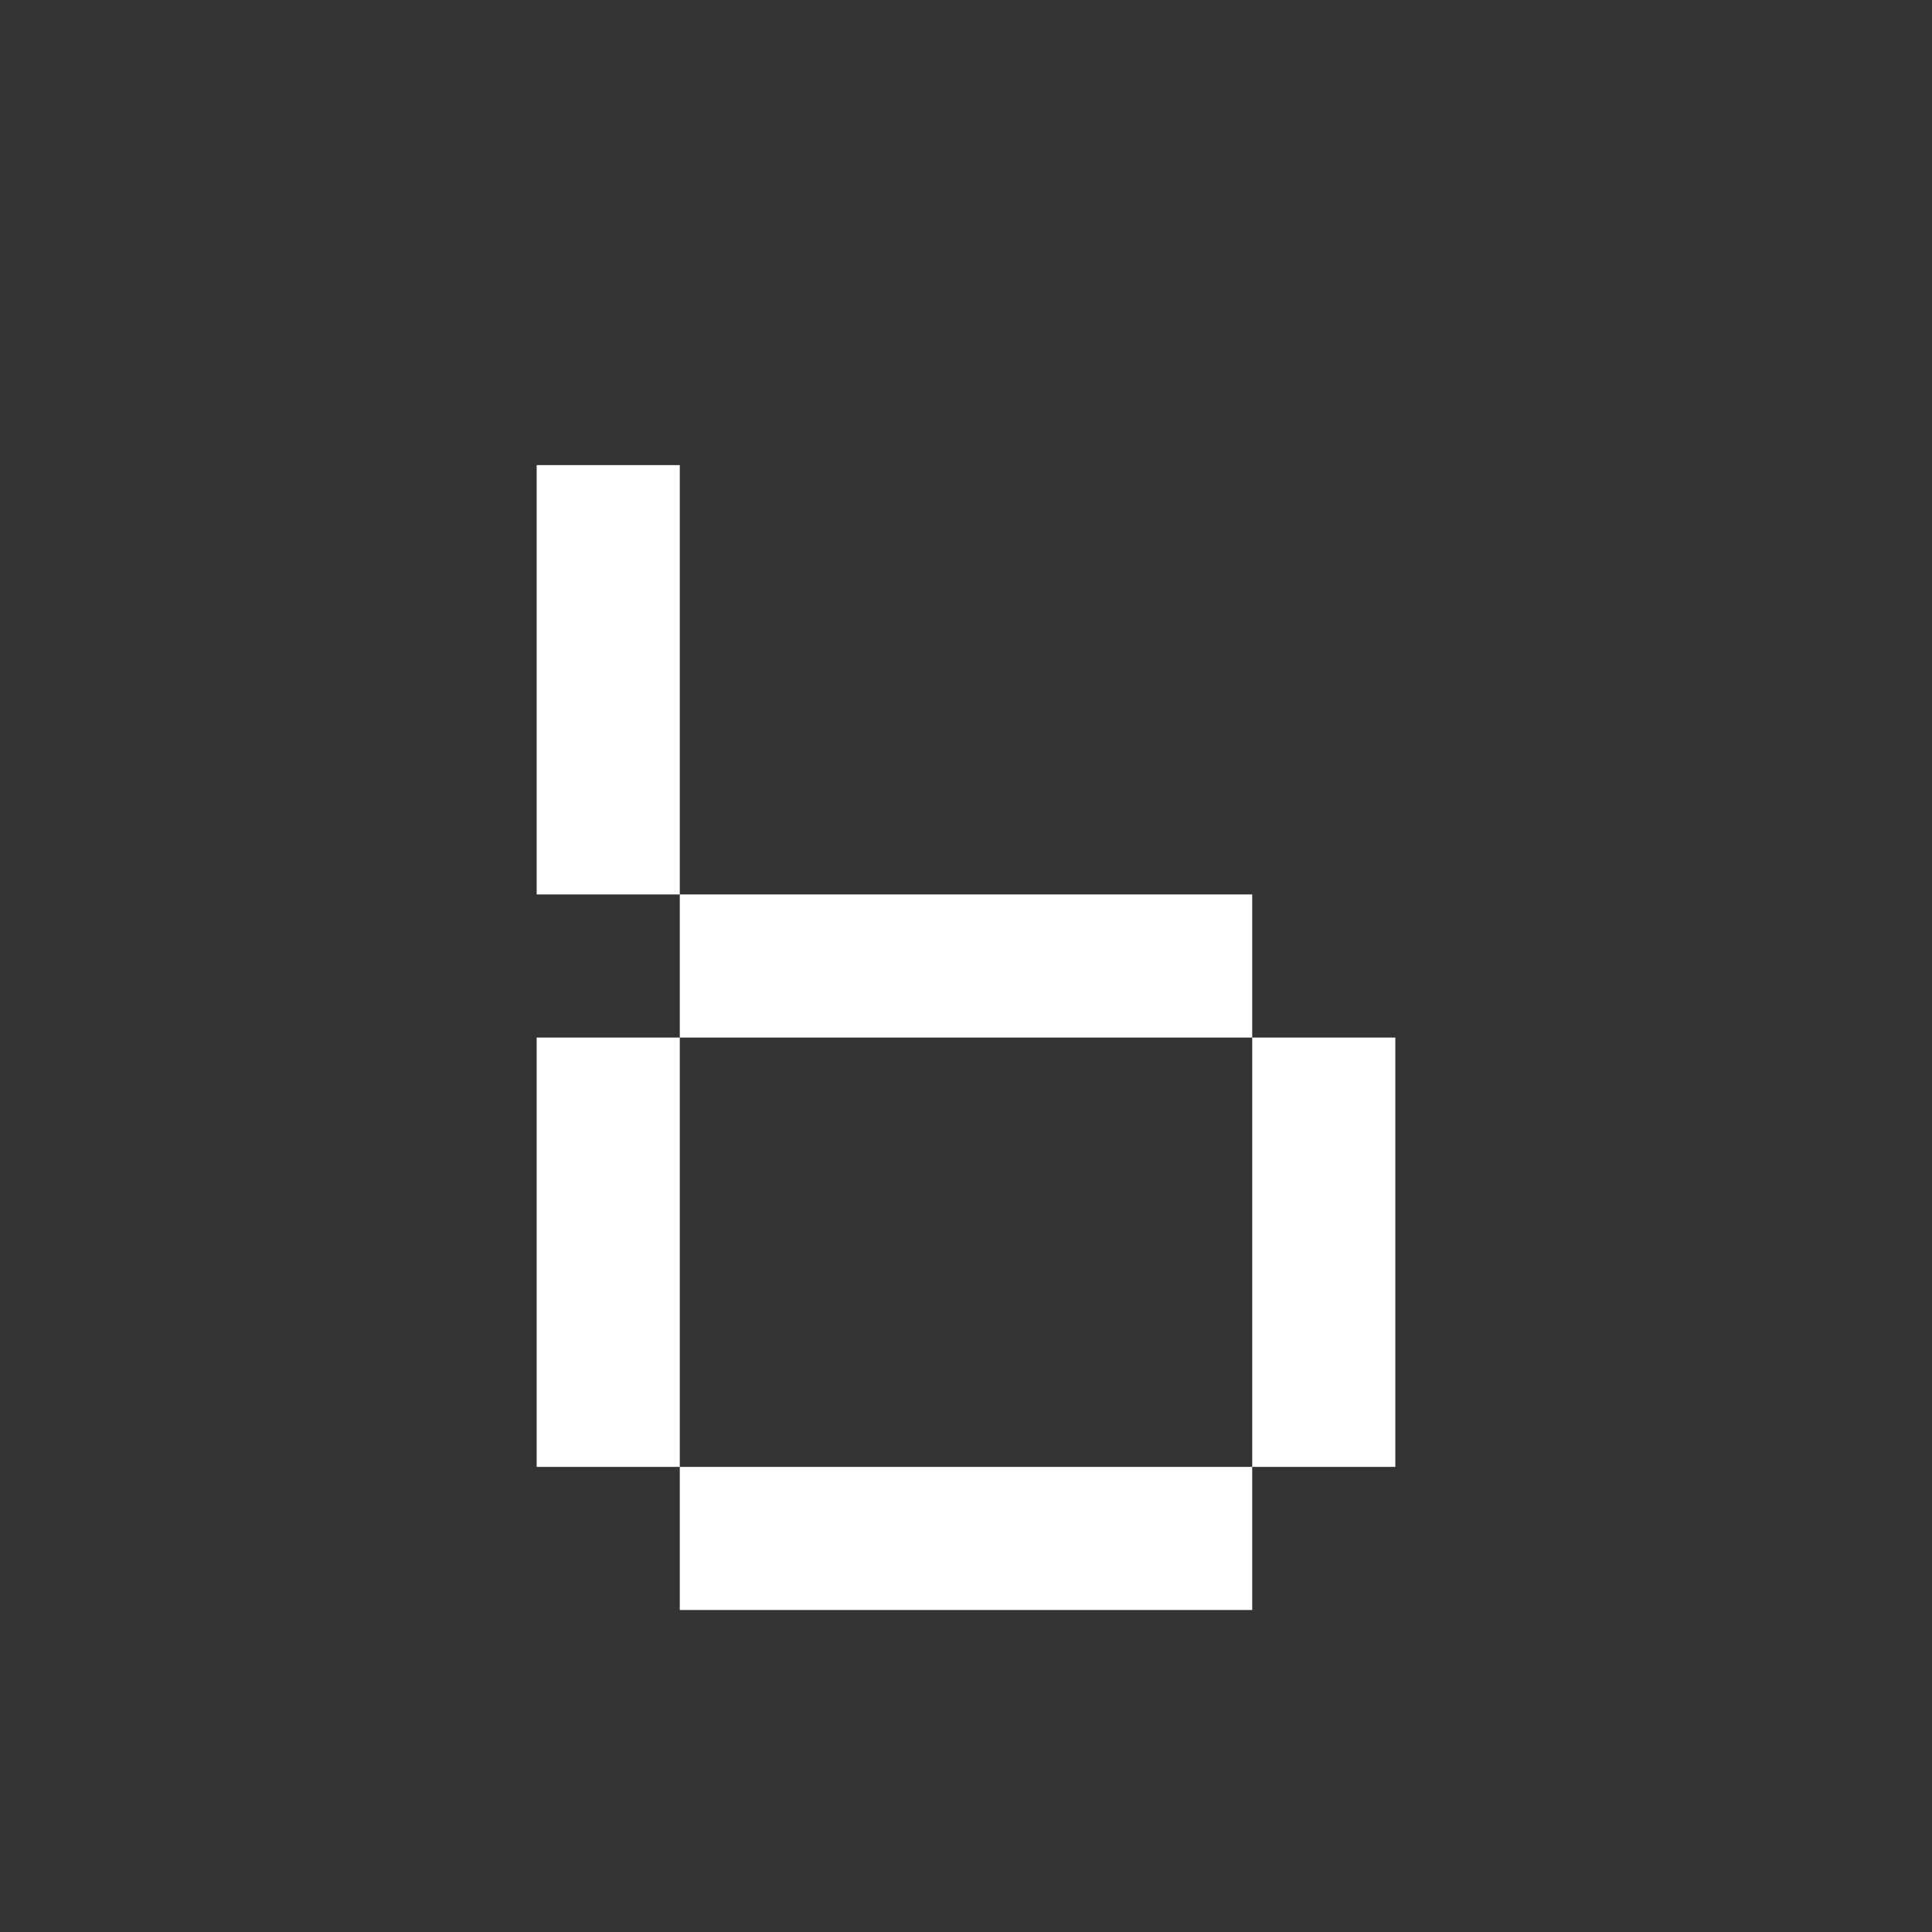 <svg width="96" height="96" viewBox="0 0 96 96" fill="none" xmlns="http://www.w3.org/2000/svg">
<rect x="0" y="0" width="96" height="96" fill="#333333" stroke="none"/>
<path fill-rule="evenodd" clip-rule="evenodd" d="M33.778 44.444H26.667V23.111H33.778V44.444Z" fill="white"/>
<path fill-rule="evenodd" clip-rule="evenodd" d="M33.778 72.889H26.667V51.556H33.778V72.889Z" fill="white"/>
<path fill-rule="evenodd" clip-rule="evenodd" d="M69.333 72.889H62.222V51.556H69.333V72.889Z" fill="white"/>
<path fill-rule="evenodd" clip-rule="evenodd" d="M33.778 51.556L33.778 44.444L62.222 44.444L62.222 51.556L33.778 51.556Z" fill="white"/>
<path fill-rule="evenodd" clip-rule="evenodd" d="M33.778 80L33.778 72.889L62.222 72.889L62.222 80L33.778 80Z" fill="white"/>
</svg>
